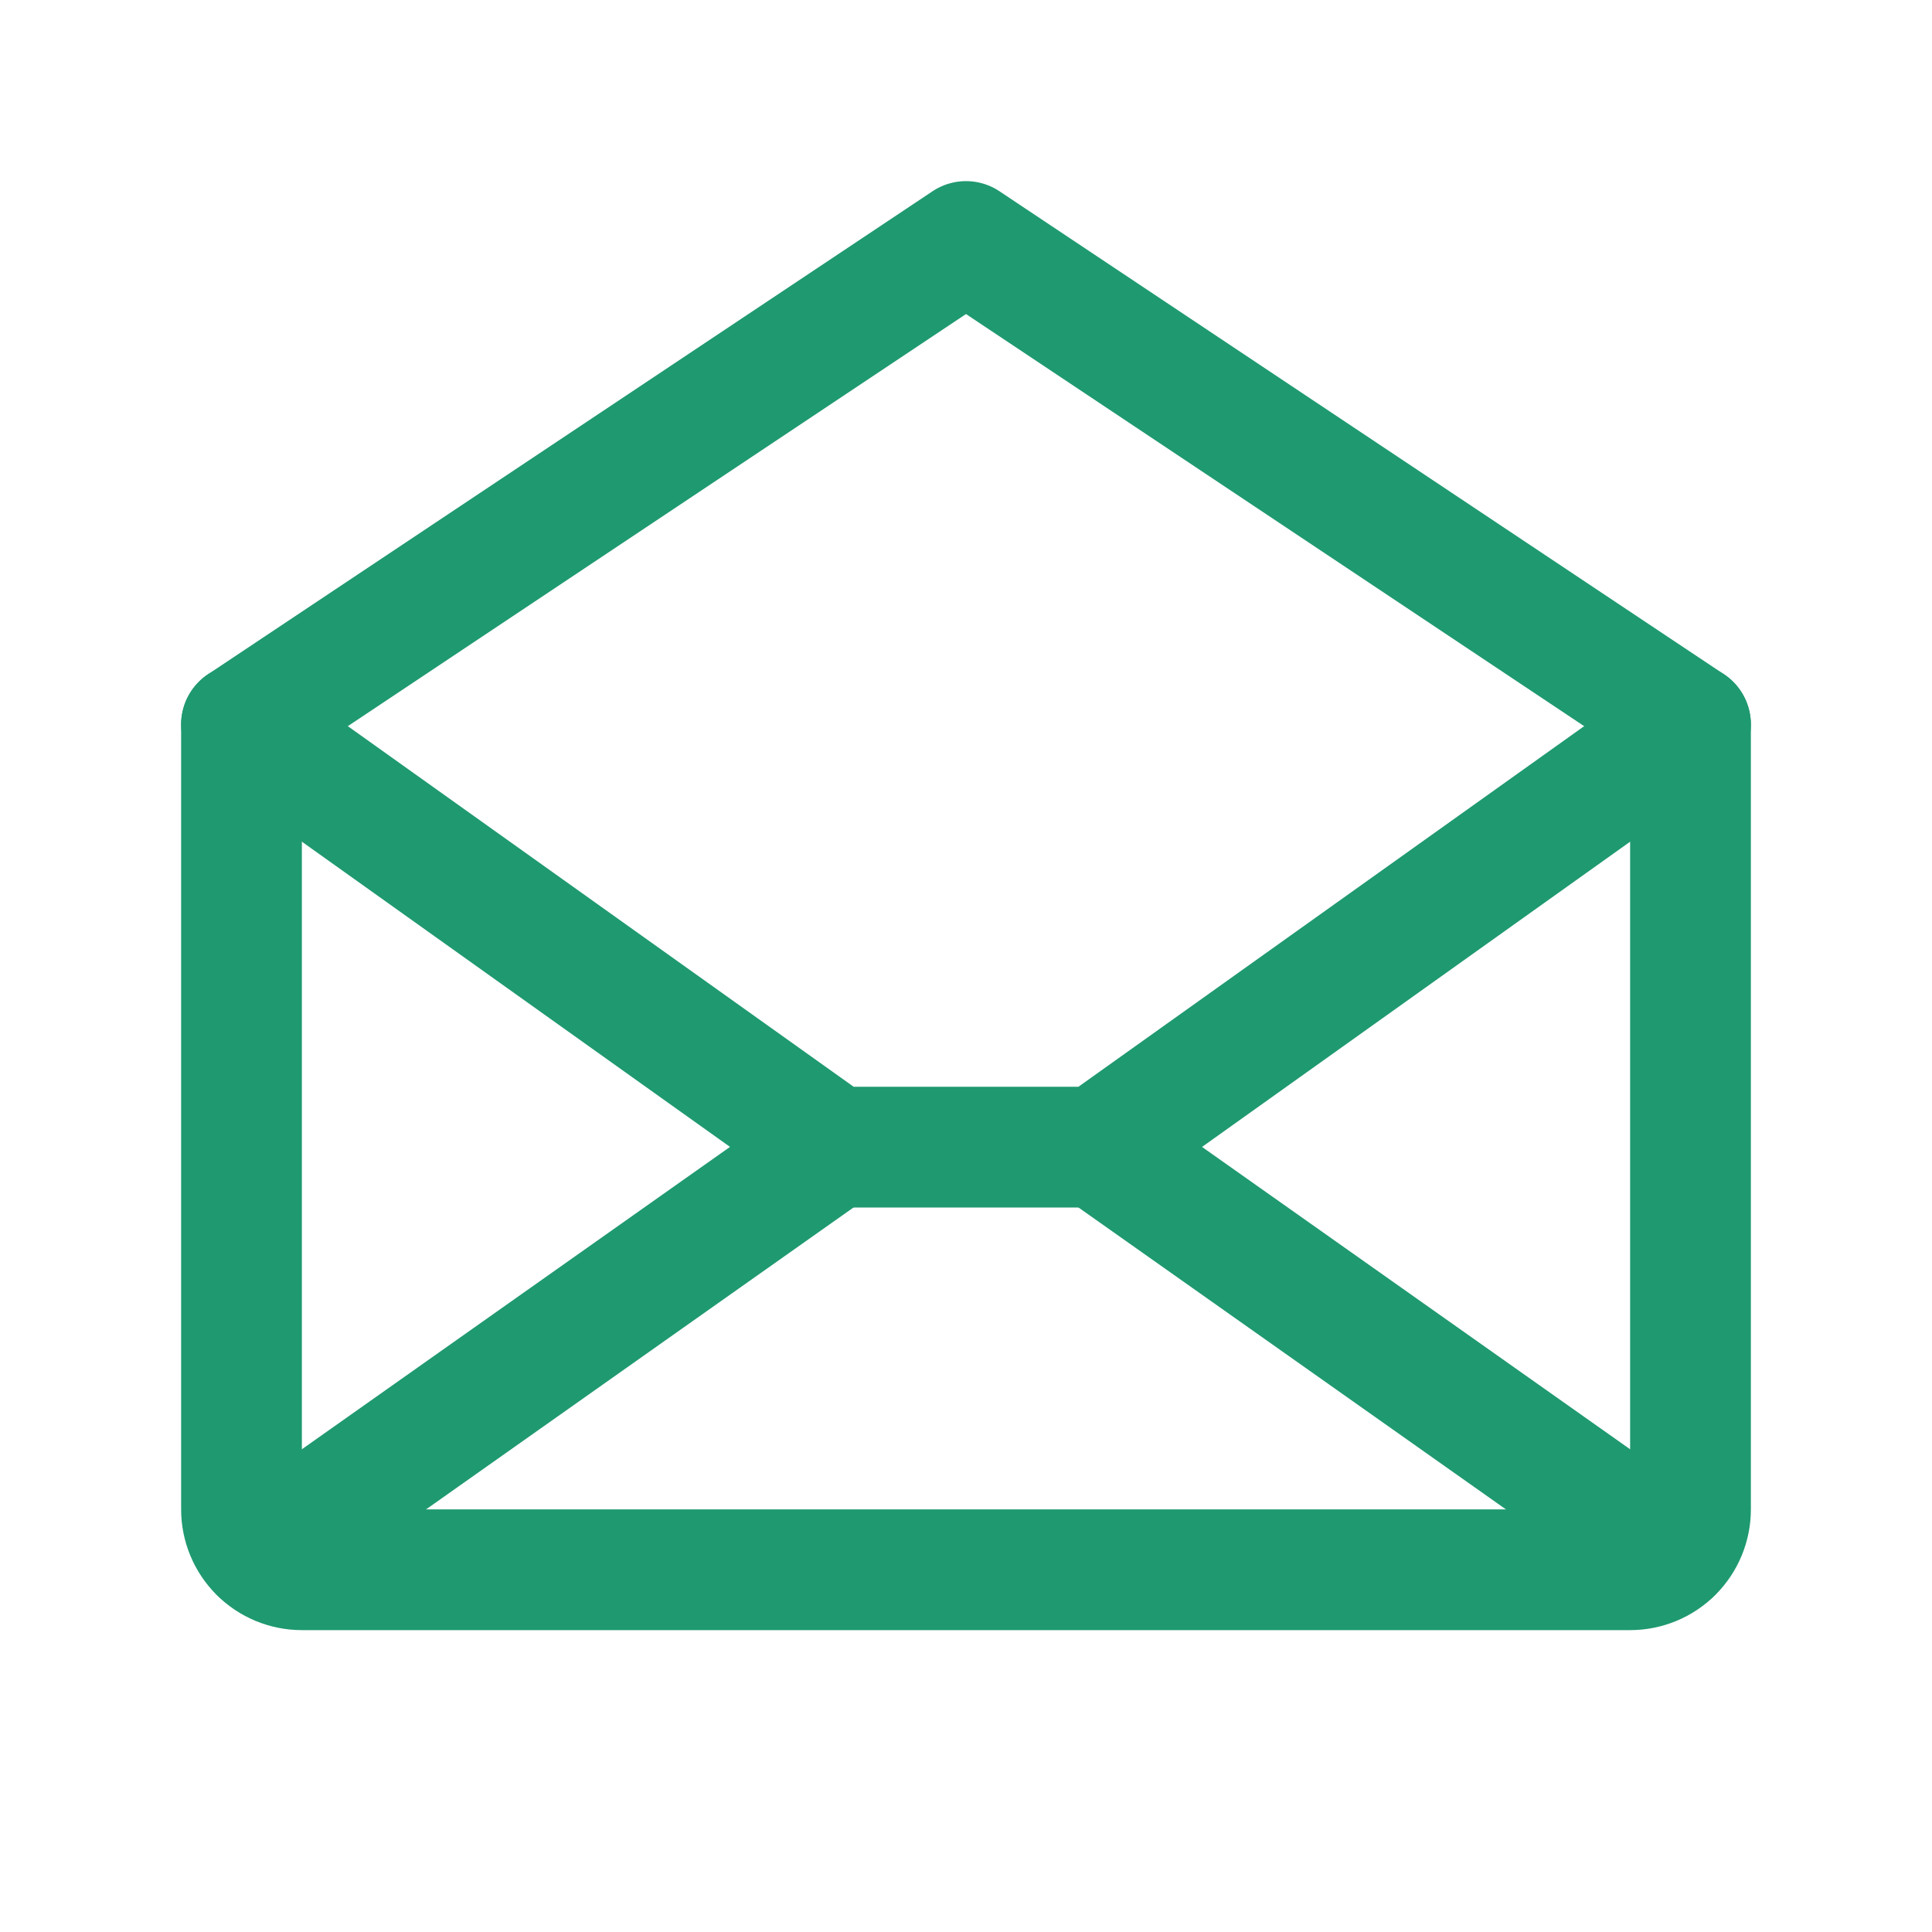 <?xml version="1.0" encoding="UTF-8"?>
<svg xmlns="http://www.w3.org/2000/svg" width="20" height="20" viewBox="0 0 20 20" fill="none">
  <g clip-path="url(#clip0_3_543)">
    <path d="M2.5 7.5V15.625C2.5 15.791 2.566 15.95 2.683 16.067C2.8 16.184 2.959 16.25 3.125 16.25H16.875C17.041 16.25 17.2 16.184 17.317 16.067C17.434 15.95 17.5 15.791 17.5 15.625V7.5L10 2.5L2.5 7.5Z" stroke="#1F9970" stroke-width="1.25" stroke-linecap="round" stroke-linejoin="round"></path>
    <path d="M8.637 11.875L2.693 16.073" stroke="#1F9970" stroke-width="1.25" stroke-linecap="round" stroke-linejoin="round"></path>
    <path d="M17.307 16.073L11.363 11.875" stroke="#1F9970" stroke-width="1.25" stroke-linecap="round" stroke-linejoin="round"></path>
    <path d="M17.5 7.5L11.364 11.875H8.637L2.5 7.5" stroke="#1F9970" stroke-width="1.25" stroke-linecap="round" stroke-linejoin="round"></path>
  </g>
  <defs>
    <clipPath id="clip0_3_543">
      <rect width="20" height="20" fill="white"></rect>
    </clipPath>
  </defs>
</svg>
